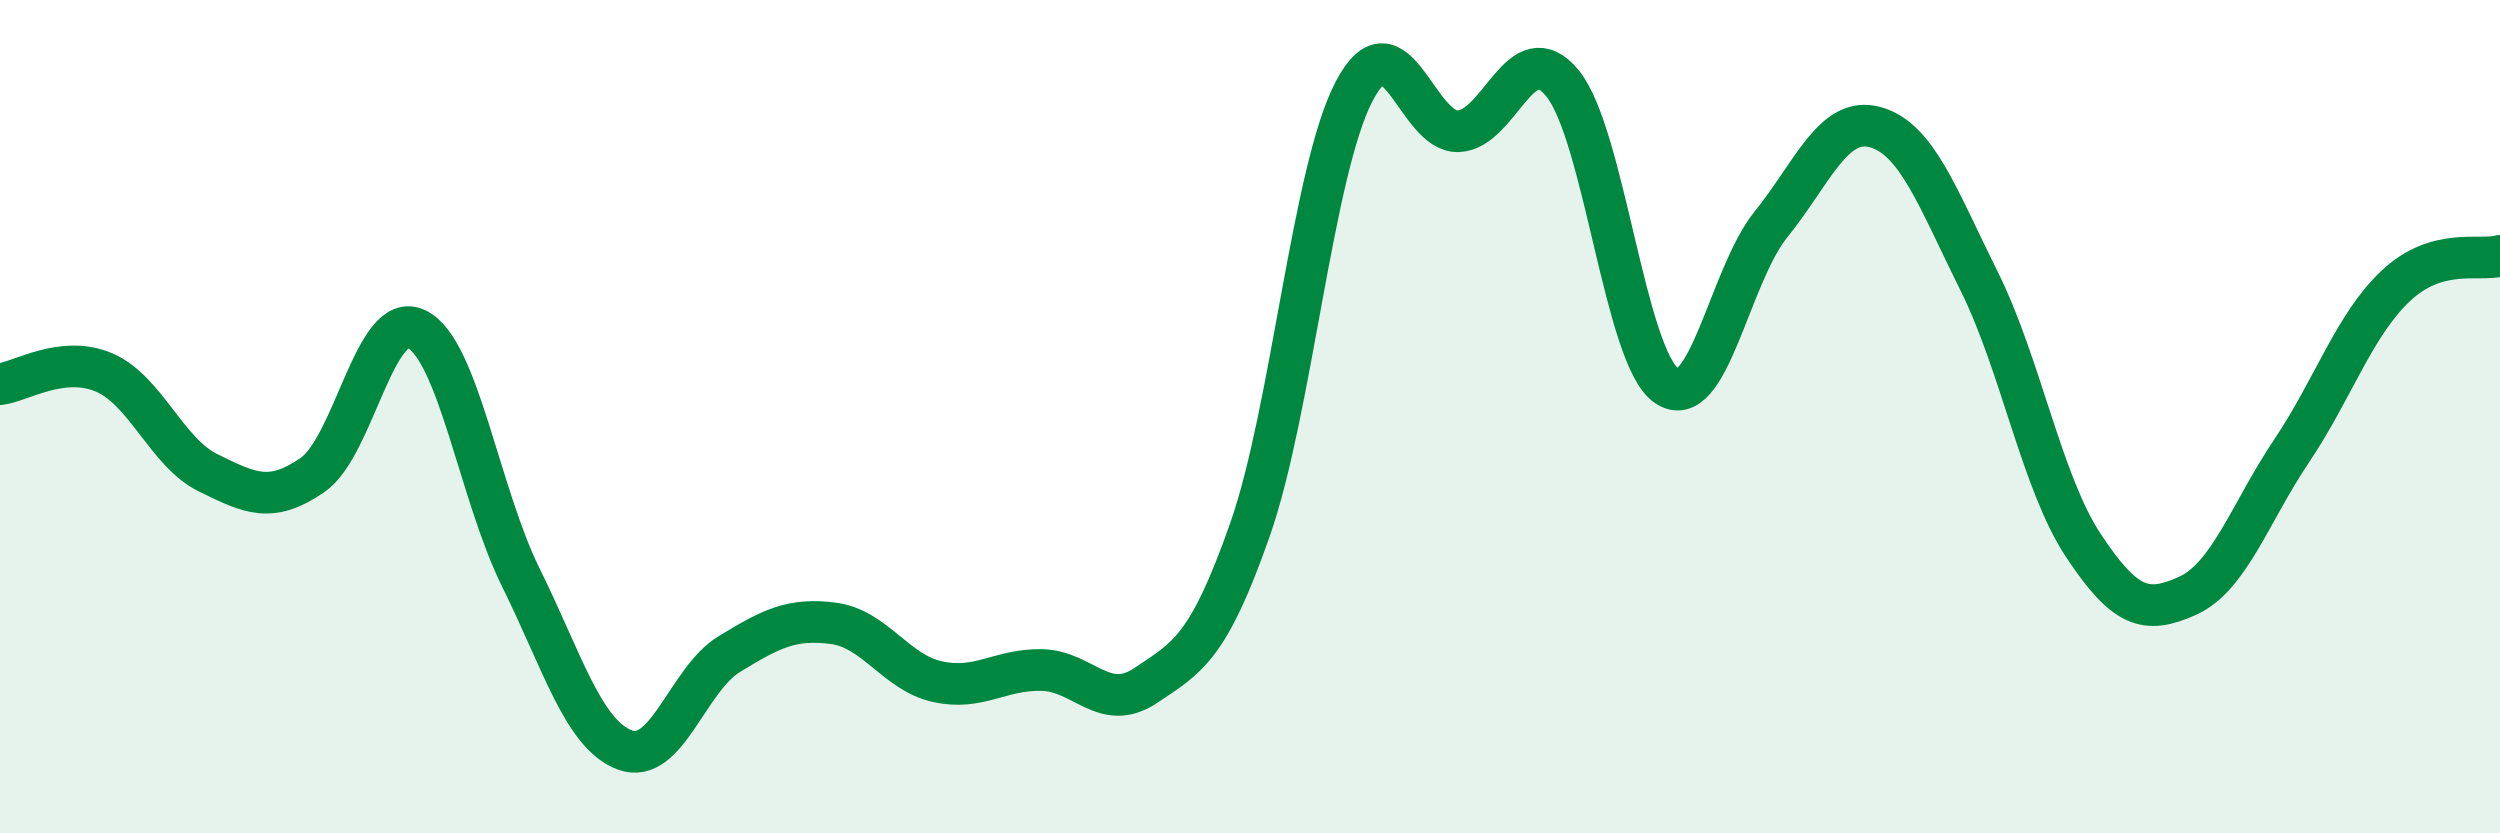 
    <svg width="60" height="20" viewBox="0 0 60 20" xmlns="http://www.w3.org/2000/svg">
      <path
        d="M 0,9.22 C 0.5,9.16 1.5,8.51 2.5,8.94 C 3.5,9.37 4,10.86 5,11.35 C 6,11.84 6.5,12.09 7.5,11.4 C 8.5,10.71 9,7.41 10,7.9 C 11,8.39 11.5,11.84 12.5,13.86 C 13.5,15.88 14,17.63 15,18 C 16,18.37 16.5,16.31 17.5,15.7 C 18.5,15.09 19,14.83 20,14.96 C 21,15.09 21.5,16.14 22.5,16.36 C 23.5,16.58 24,16.06 25,16.08 C 26,16.1 26.5,17.12 27.5,16.45 C 28.5,15.78 29,15.56 30,12.71 C 31,9.86 31.5,4.1 32.5,2.19 C 33.5,0.28 34,3.19 35,3.15 C 36,3.11 36.5,0.78 37.5,2 C 38.5,3.22 39,8.58 40,9.26 C 41,9.94 41.5,6.63 42.5,5.39 C 43.5,4.15 44,2.78 45,3.05 C 46,3.32 46.5,4.74 47.5,6.75 C 48.5,8.76 49,11.58 50,13.09 C 51,14.6 51.5,14.75 52.5,14.3 C 53.5,13.85 54,12.31 55,10.82 C 56,9.33 56.5,7.8 57.5,6.86 C 58.5,5.92 59.5,6.28 60,6.14L60 20L0 20Z"
        fill="#008740"
        opacity="0.1"
        stroke-linecap="round"
        stroke-linejoin="round"
      />
      <path
        d="M 0,9.22 C 0.5,9.16 1.5,8.51 2.5,8.94 C 3.5,9.37 4,10.86 5,11.35 C 6,11.84 6.5,12.09 7.5,11.4 C 8.5,10.71 9,7.41 10,7.9 C 11,8.39 11.5,11.84 12.5,13.86 C 13.5,15.88 14,17.63 15,18 C 16,18.37 16.5,16.31 17.5,15.7 C 18.5,15.09 19,14.83 20,14.96 C 21,15.09 21.5,16.14 22.5,16.36 C 23.5,16.58 24,16.06 25,16.08 C 26,16.1 26.5,17.12 27.5,16.45 C 28.5,15.78 29,15.56 30,12.71 C 31,9.86 31.5,4.1 32.5,2.19 C 33.5,0.28 34,3.19 35,3.15 C 36,3.11 36.5,0.78 37.5,2 C 38.5,3.22 39,8.58 40,9.26 C 41,9.94 41.5,6.63 42.5,5.39 C 43.5,4.15 44,2.78 45,3.05 C 46,3.32 46.5,4.74 47.5,6.75 C 48.5,8.76 49,11.58 50,13.09 C 51,14.6 51.5,14.75 52.5,14.3 C 53.5,13.85 54,12.31 55,10.82 C 56,9.33 56.5,7.8 57.5,6.86 C 58.5,5.92 59.5,6.28 60,6.14"
        stroke="#008740"
        stroke-width="1"
        fill="none"
        stroke-linecap="round"
        stroke-linejoin="round"
      />
    </svg>
  